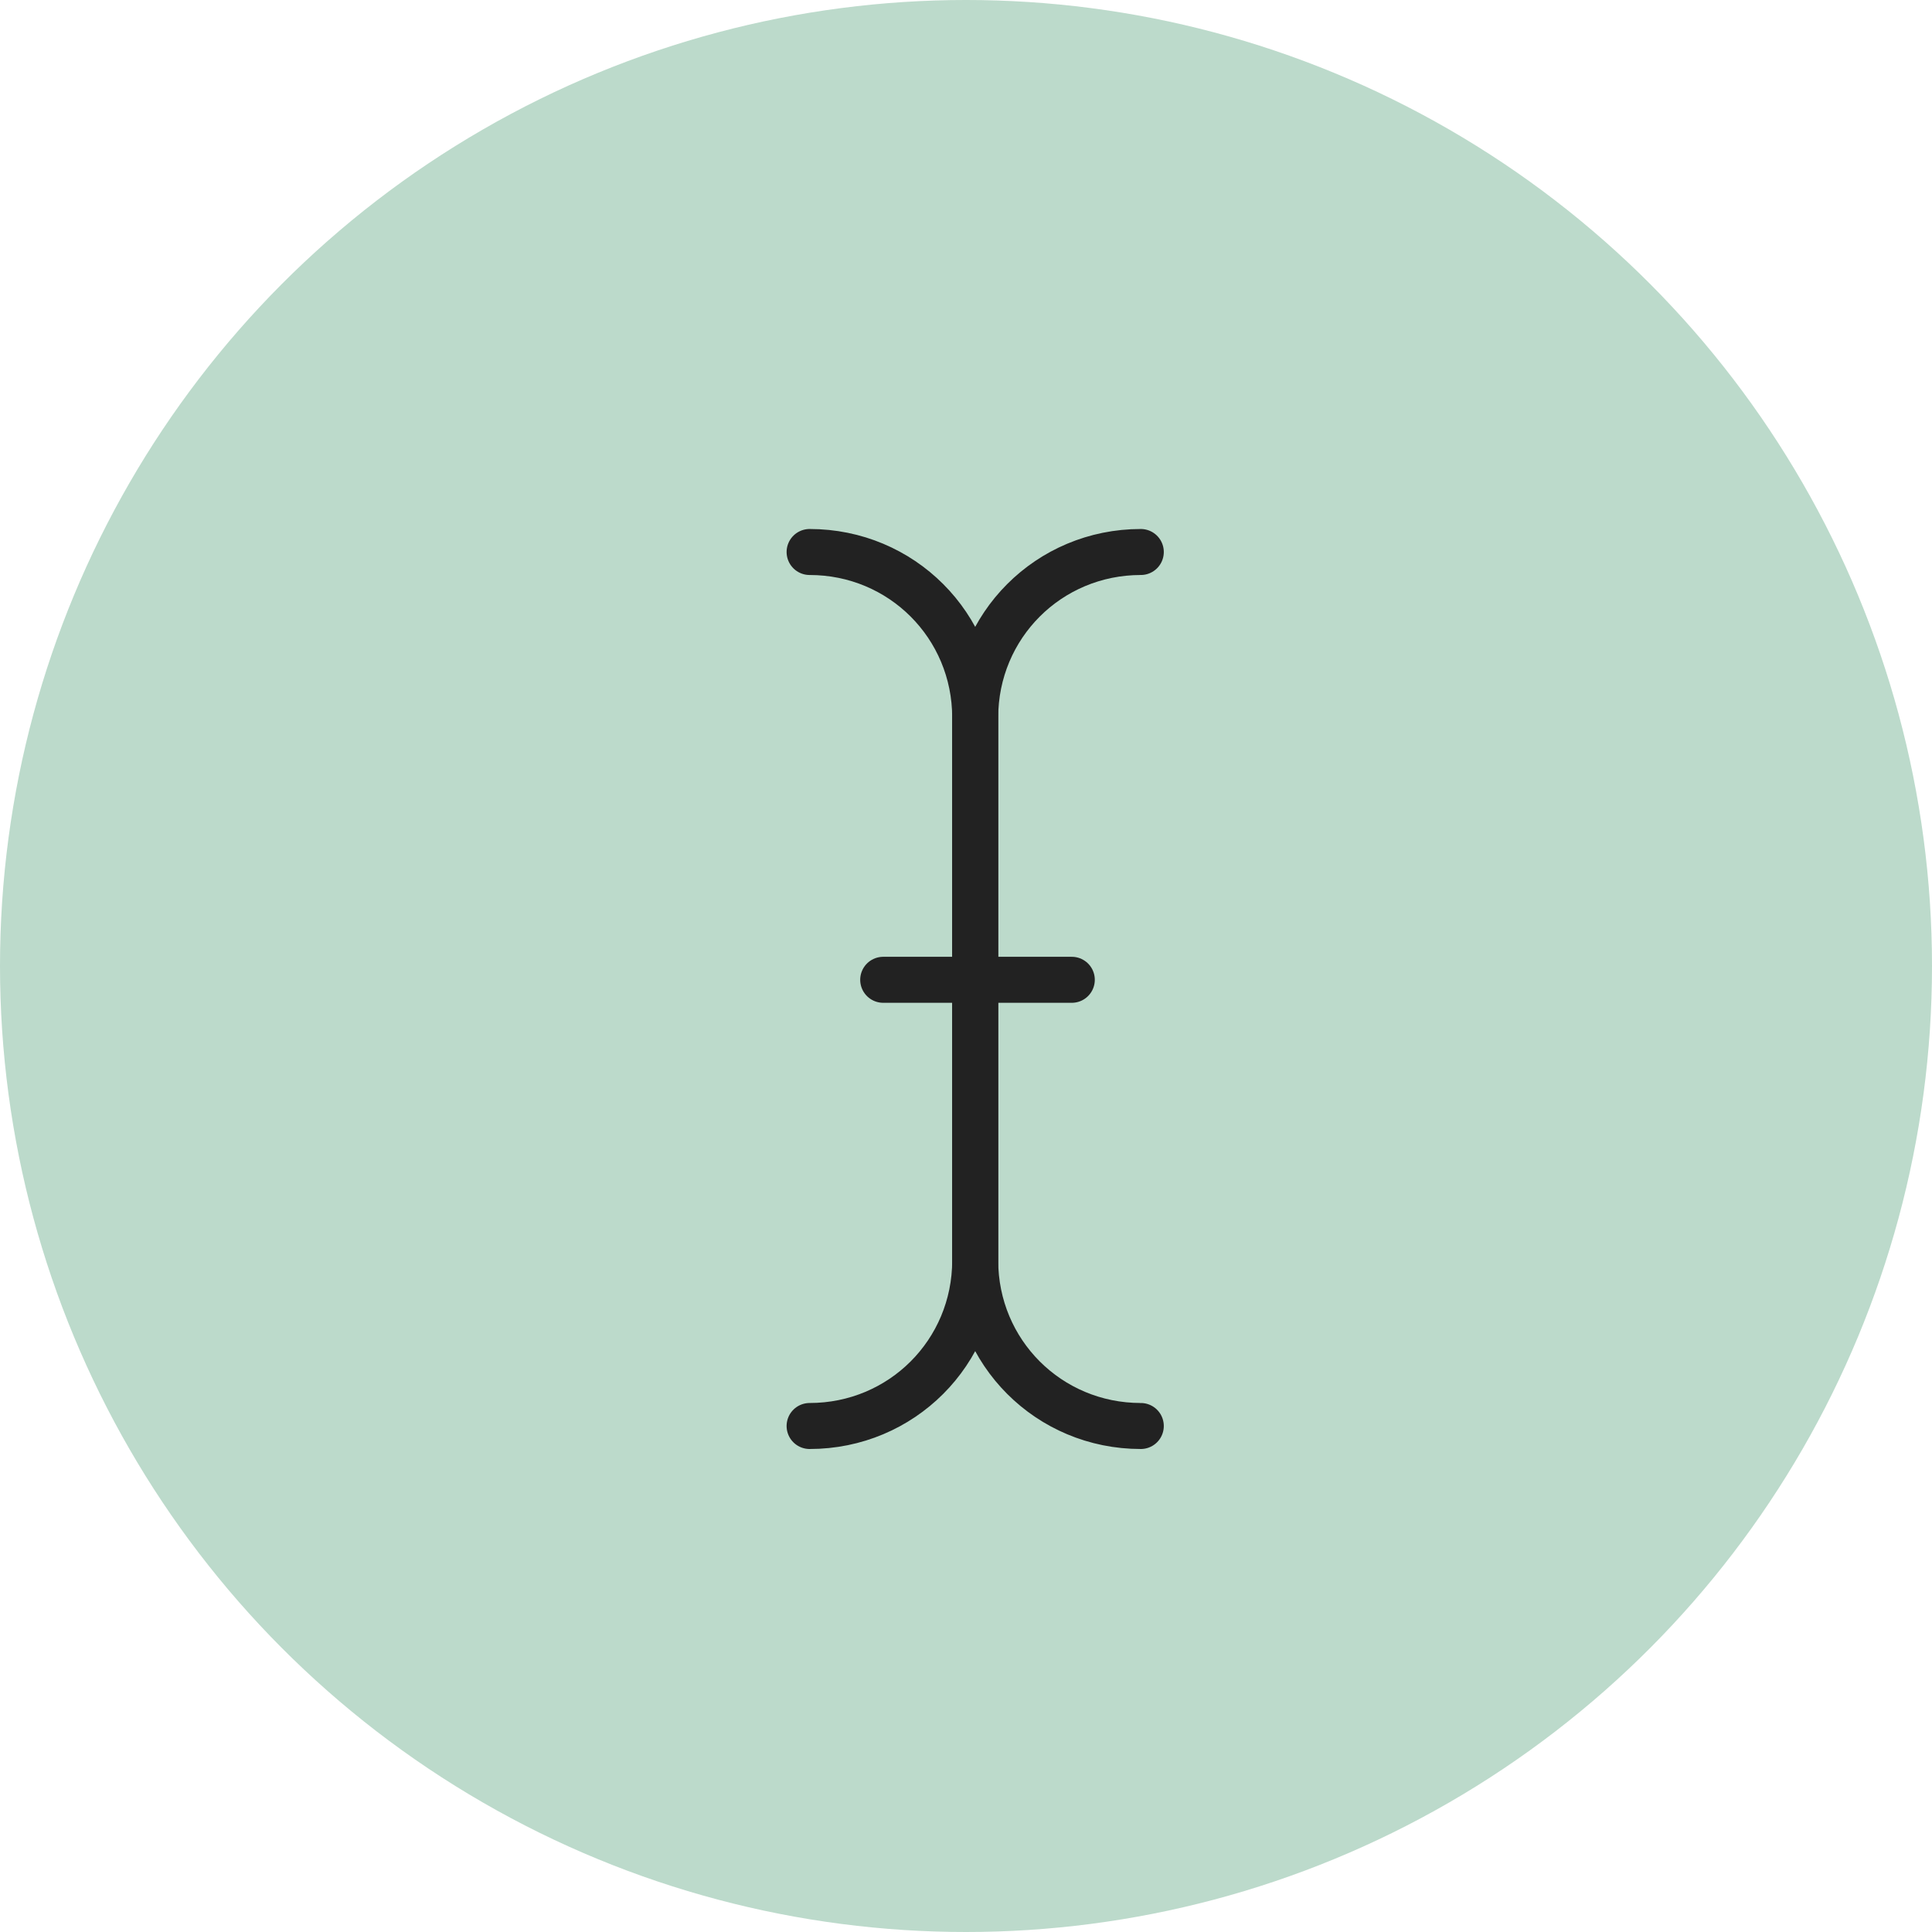 <svg width="42" height="42" fill="none" xmlns="http://www.w3.org/2000/svg"><circle cx="21" cy="21" r="21" fill="#BCDACB"/><path d="M17.6 31v0c2 0 3.6-1.6 3.6-3.6V15.6c0-2-1.6-3.6-3.6-3.6v0" stroke="#222" stroke-linecap="round" stroke-linejoin="round"/><path d="M24.8 31v0c-2 0-3.6-1.6-3.6-3.6V15.6c0-2 1.6-3.6 3.6-3.6v0m-5.6 9.3h4.1" stroke="#222" stroke-linecap="round" stroke-linejoin="round"/></svg>